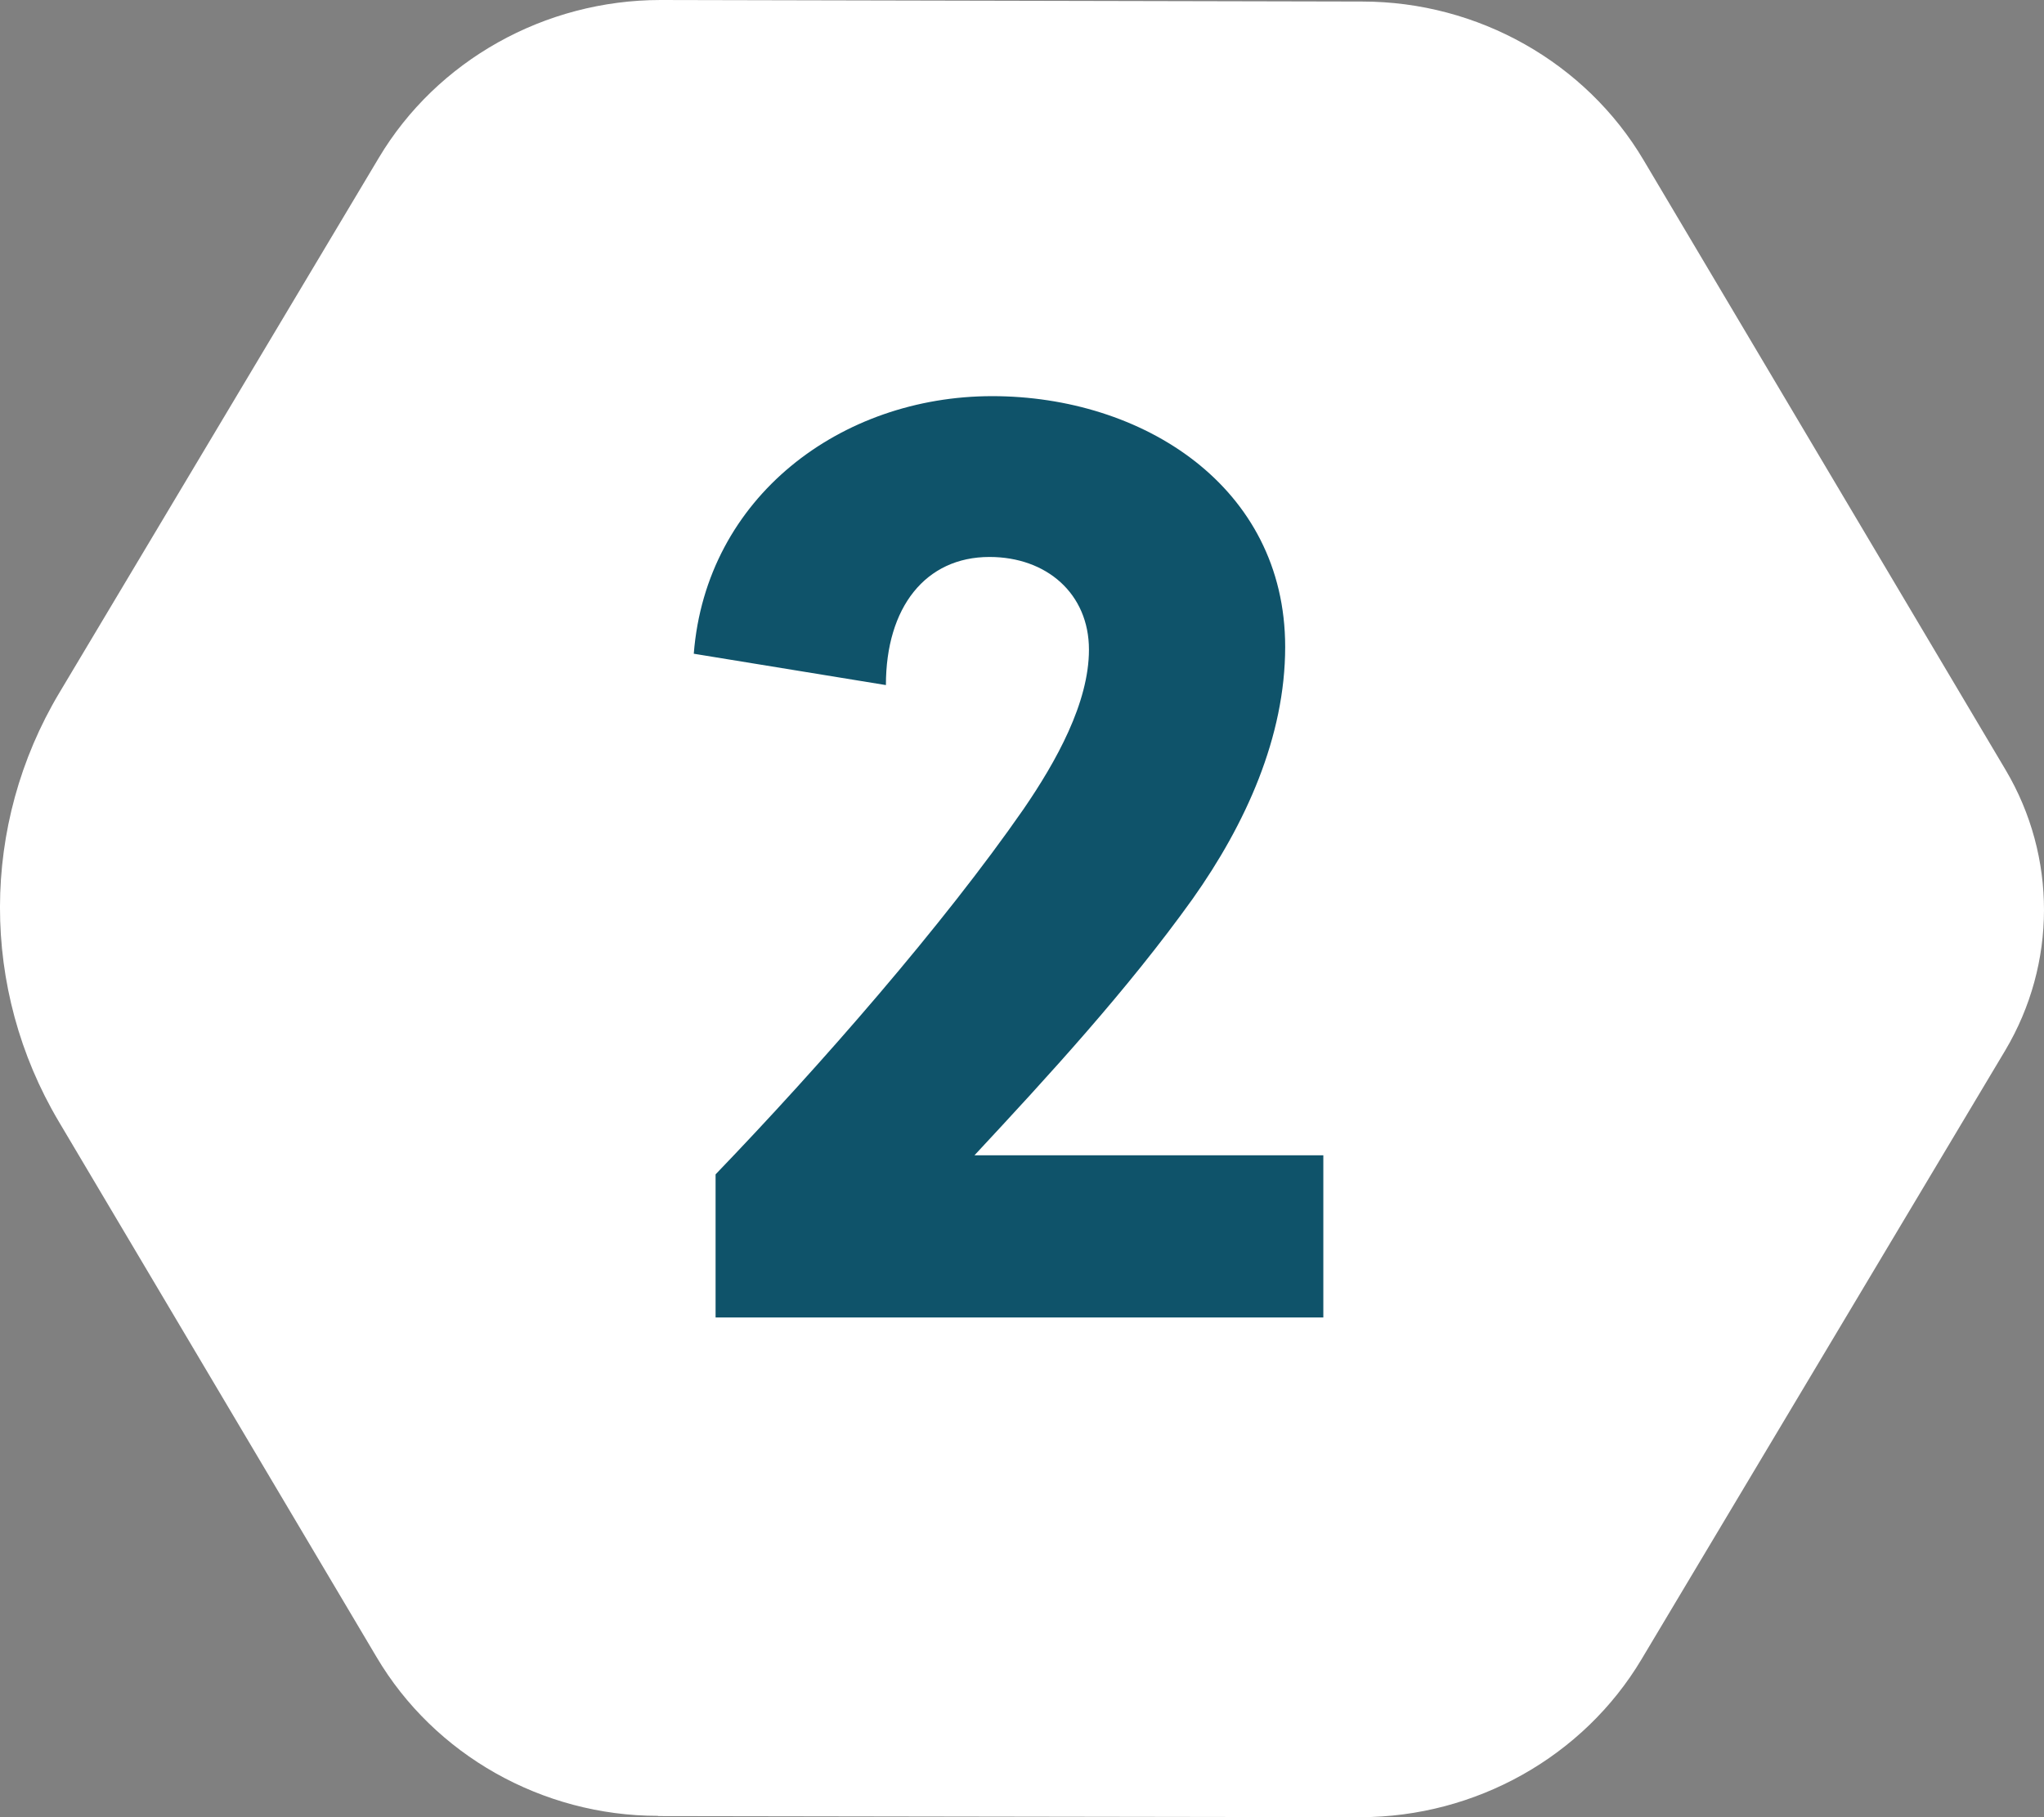 <svg xmlns="http://www.w3.org/2000/svg" width="45" height="40" viewBox="0 0 45 40" fill="none"><rect x="0" y="0" width="45" height="40" fill="#808080" stroke="none"/><path d="M14.486 39.971C11.938 39.971 9.564 38.63 8.29 36.475L1.292 24.684C-0.436 21.772 -0.431 18.156 1.307 15.249L8.338 3.477C9.617 1.331 11.991 0 14.544 0L29.992 0.034C32.54 0.034 34.914 1.375 36.188 3.53L44.156 16.949C45.285 18.855 45.281 21.216 44.146 23.123L36.14 36.523C34.861 38.669 32.487 40 29.944 40L14.486 39.976V39.971Z" fill="white"/><path d="M29.134 25.43V29H15.754V25.85C18.064 23.45 20.764 20.36 22.534 17.81C23.254 16.76 23.974 15.47 23.974 14.3C23.974 13.07 23.044 12.26 21.784 12.26C20.374 12.26 19.504 13.37 19.504 15.08L15.274 14.39C15.544 10.94 18.514 8.72 21.844 8.72C25.144 8.72 28.294 10.7 28.294 14.24C28.294 16.22 27.424 18.14 26.254 19.79C24.814 21.8 23.074 23.69 21.454 25.43H29.134Z" fill="#0F536A"/></svg>